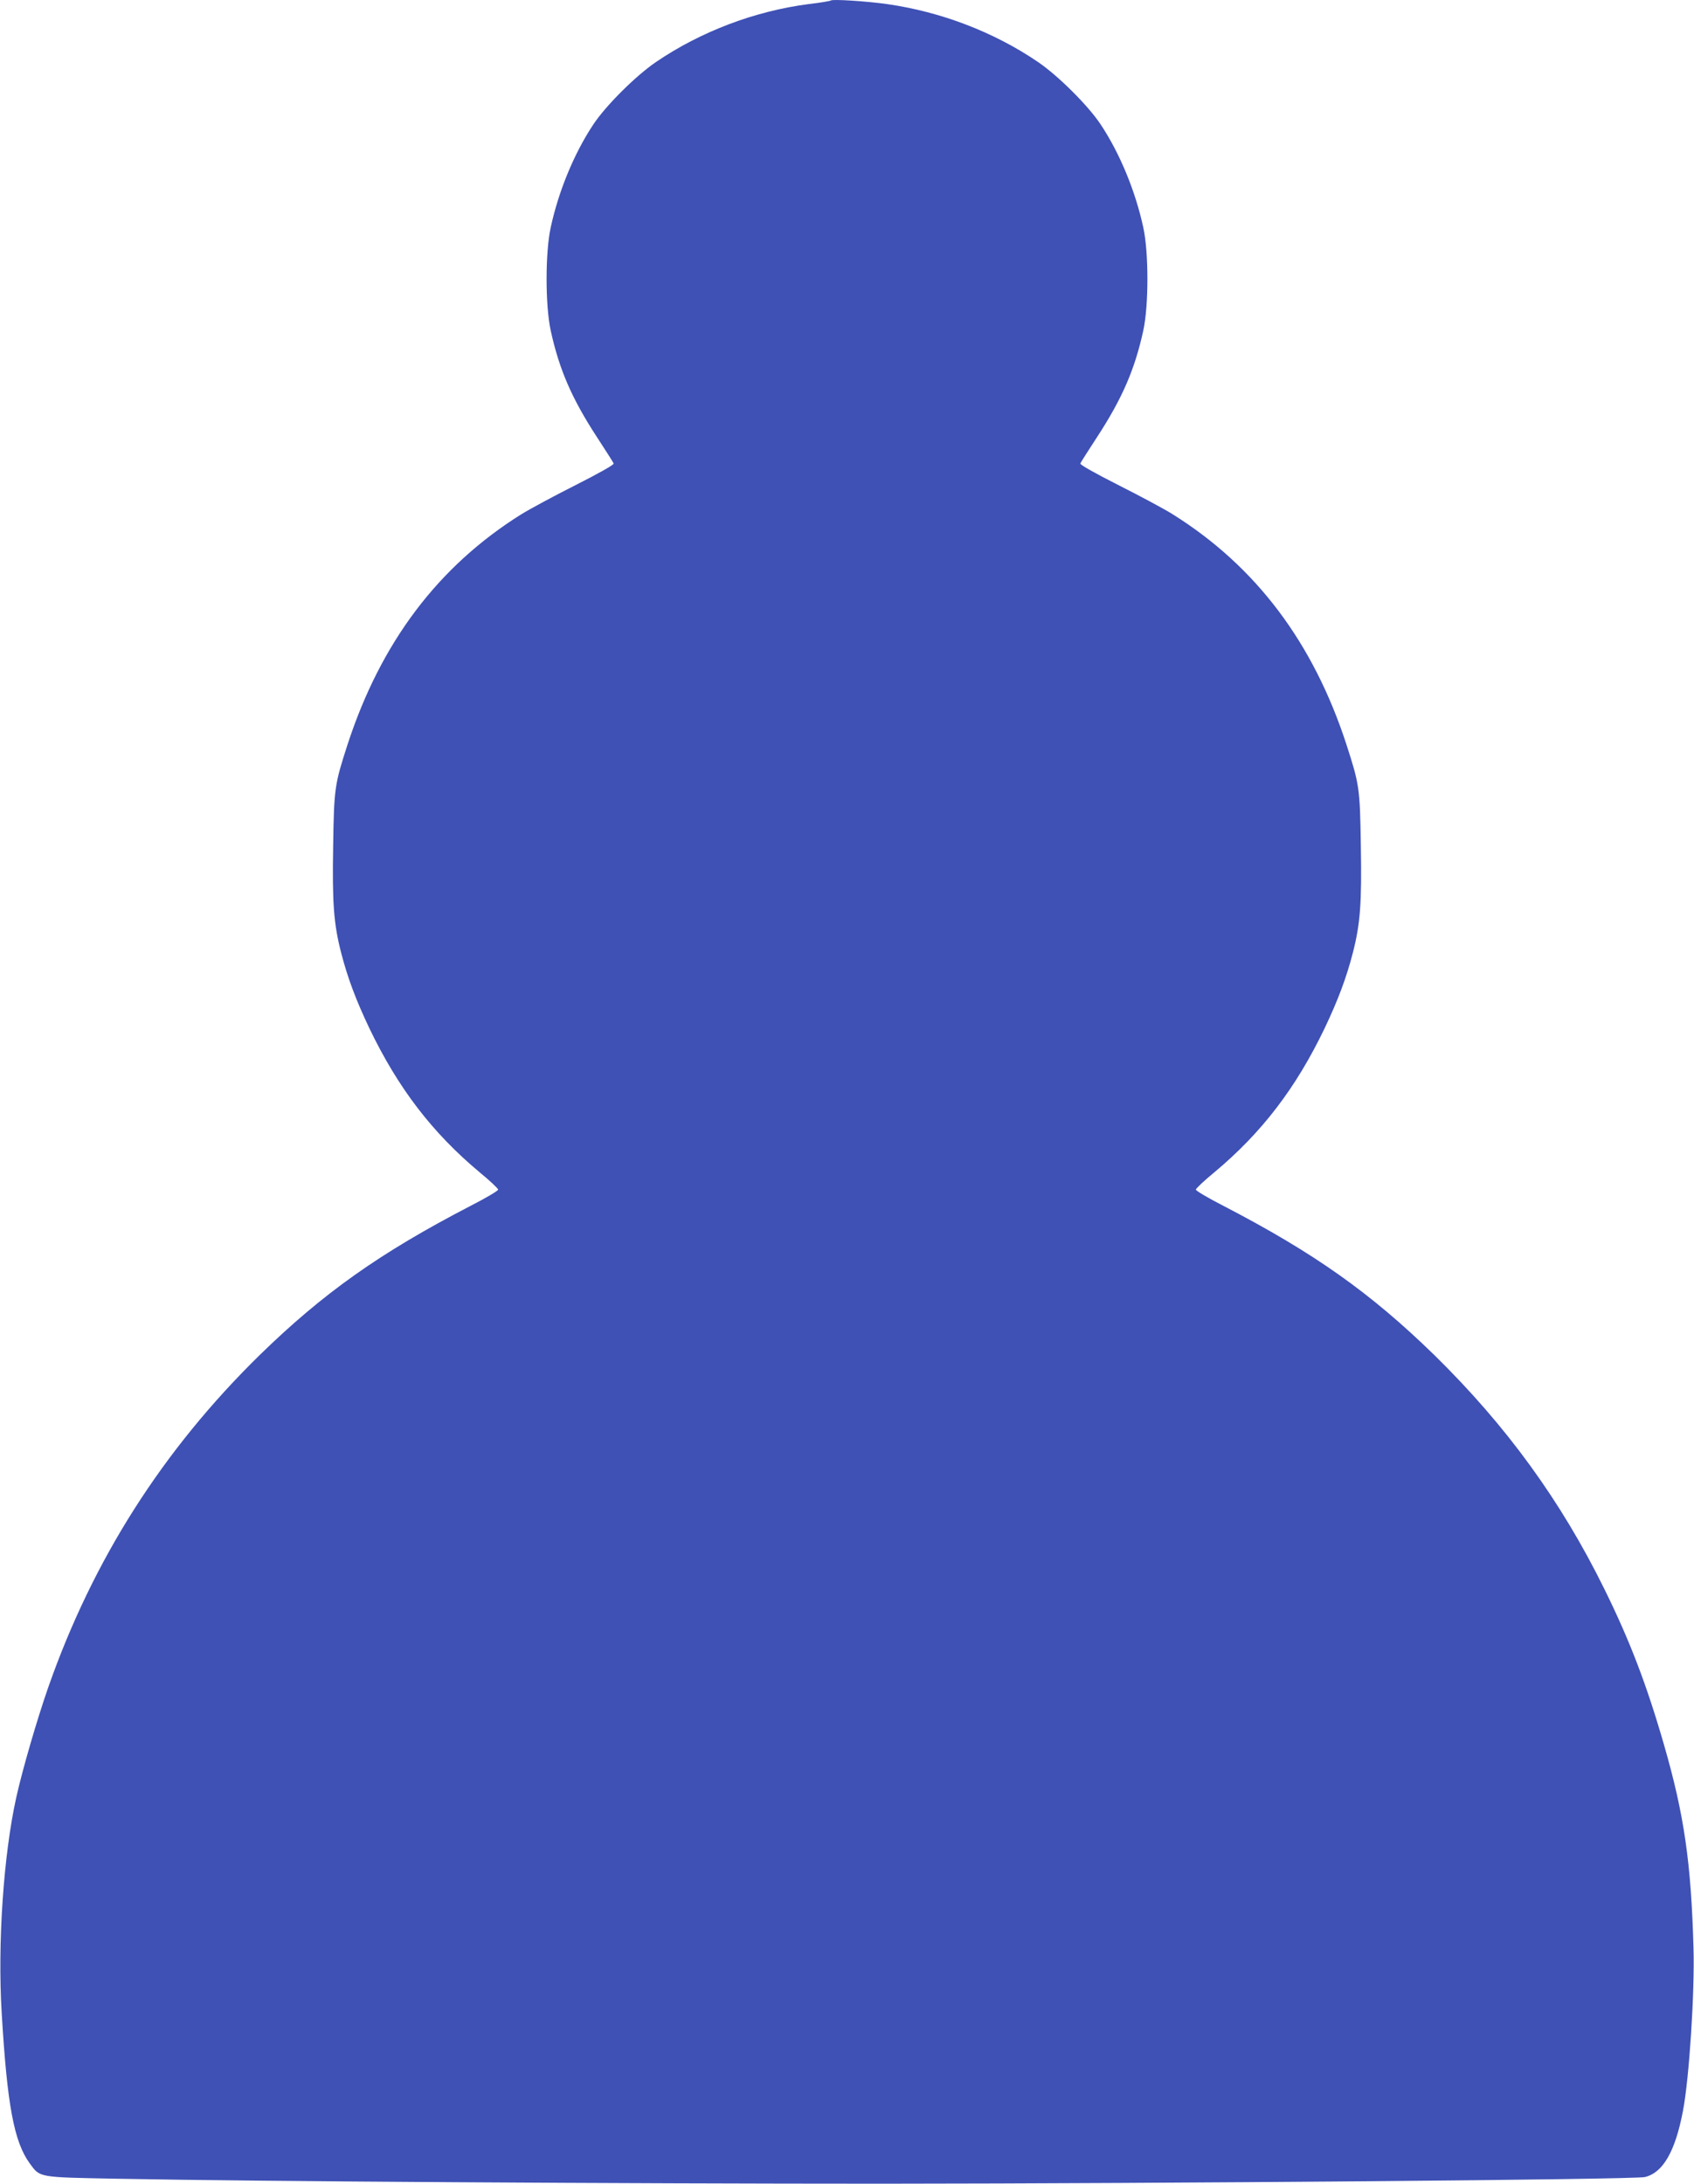 <?xml version="1.0" standalone="no"?>
<!DOCTYPE svg PUBLIC "-//W3C//DTD SVG 20010904//EN"
 "http://www.w3.org/TR/2001/REC-SVG-20010904/DTD/svg10.dtd">
<svg version="1.0" xmlns="http://www.w3.org/2000/svg"
 width="993pt" height="1280pt" viewBox="0 0 993 1280"
 preserveAspectRatio="xMidYMid meet">
<g transform="translate(0,1280) scale(0.1,-0.1)"
fill="#3f51b5" stroke="none">
<path d="M4870 12797 c-3 -3 -61 -13 -130 -21 -316 -41 -632 -161 -894 -339
-118 -80 -296 -257 -369 -368 -112 -169 -203 -390 -249 -603 -32 -147 -32
-455 0 -603 50 -229 124 -400 273 -628 50 -77 94 -145 96 -152 3 -7 -84 -56
-224 -127 -125 -63 -268 -140 -318 -171 -487 -305 -823 -751 -1018 -1350 -75
-232 -79 -254 -84 -589 -6 -340 3 -461 47 -632 38 -147 87 -277 165 -441 168
-350 368 -612 647 -845 60 -49 108 -95 108 -101 0 -7 -73 -50 -163 -96 -530
-275 -862 -510 -1236 -875 -567 -556 -975 -1196 -1238 -1946 -65 -186 -151
-481 -187 -643 -75 -336 -111 -858 -86 -1267 32 -539 72 -755 165 -882 61 -83
46 -80 515 -89 822 -16 2975 -29 4490 -29 1663 1 4402 24 4462 39 106 25 178
150 223 386 37 191 70 701 62 960 -14 498 -55 779 -172 1185 -102 354 -201
613 -350 915 -255 518 -575 958 -996 1371 -374 365 -706 600 -1236 875 -90 46
-163 89 -163 96 0 6 48 52 108 101 279 233 479 495 647 845 78 164 127 294
165 441 44 171 53 292 47 632 -5 335 -9 357 -84 589 -195 599 -531 1045 -1018
1350 -49 31 -193 108 -318 171 -140 71 -227 120 -224 127 2 7 46 75 96 152
149 228 223 399 273 628 32 148 32 456 0 603 -46 213 -137 434 -249 603 -73
111 -251 288 -369 368 -257 175 -568 294 -884 339 -120 17 -321 30 -330 21z"/>
</g>
</svg>
